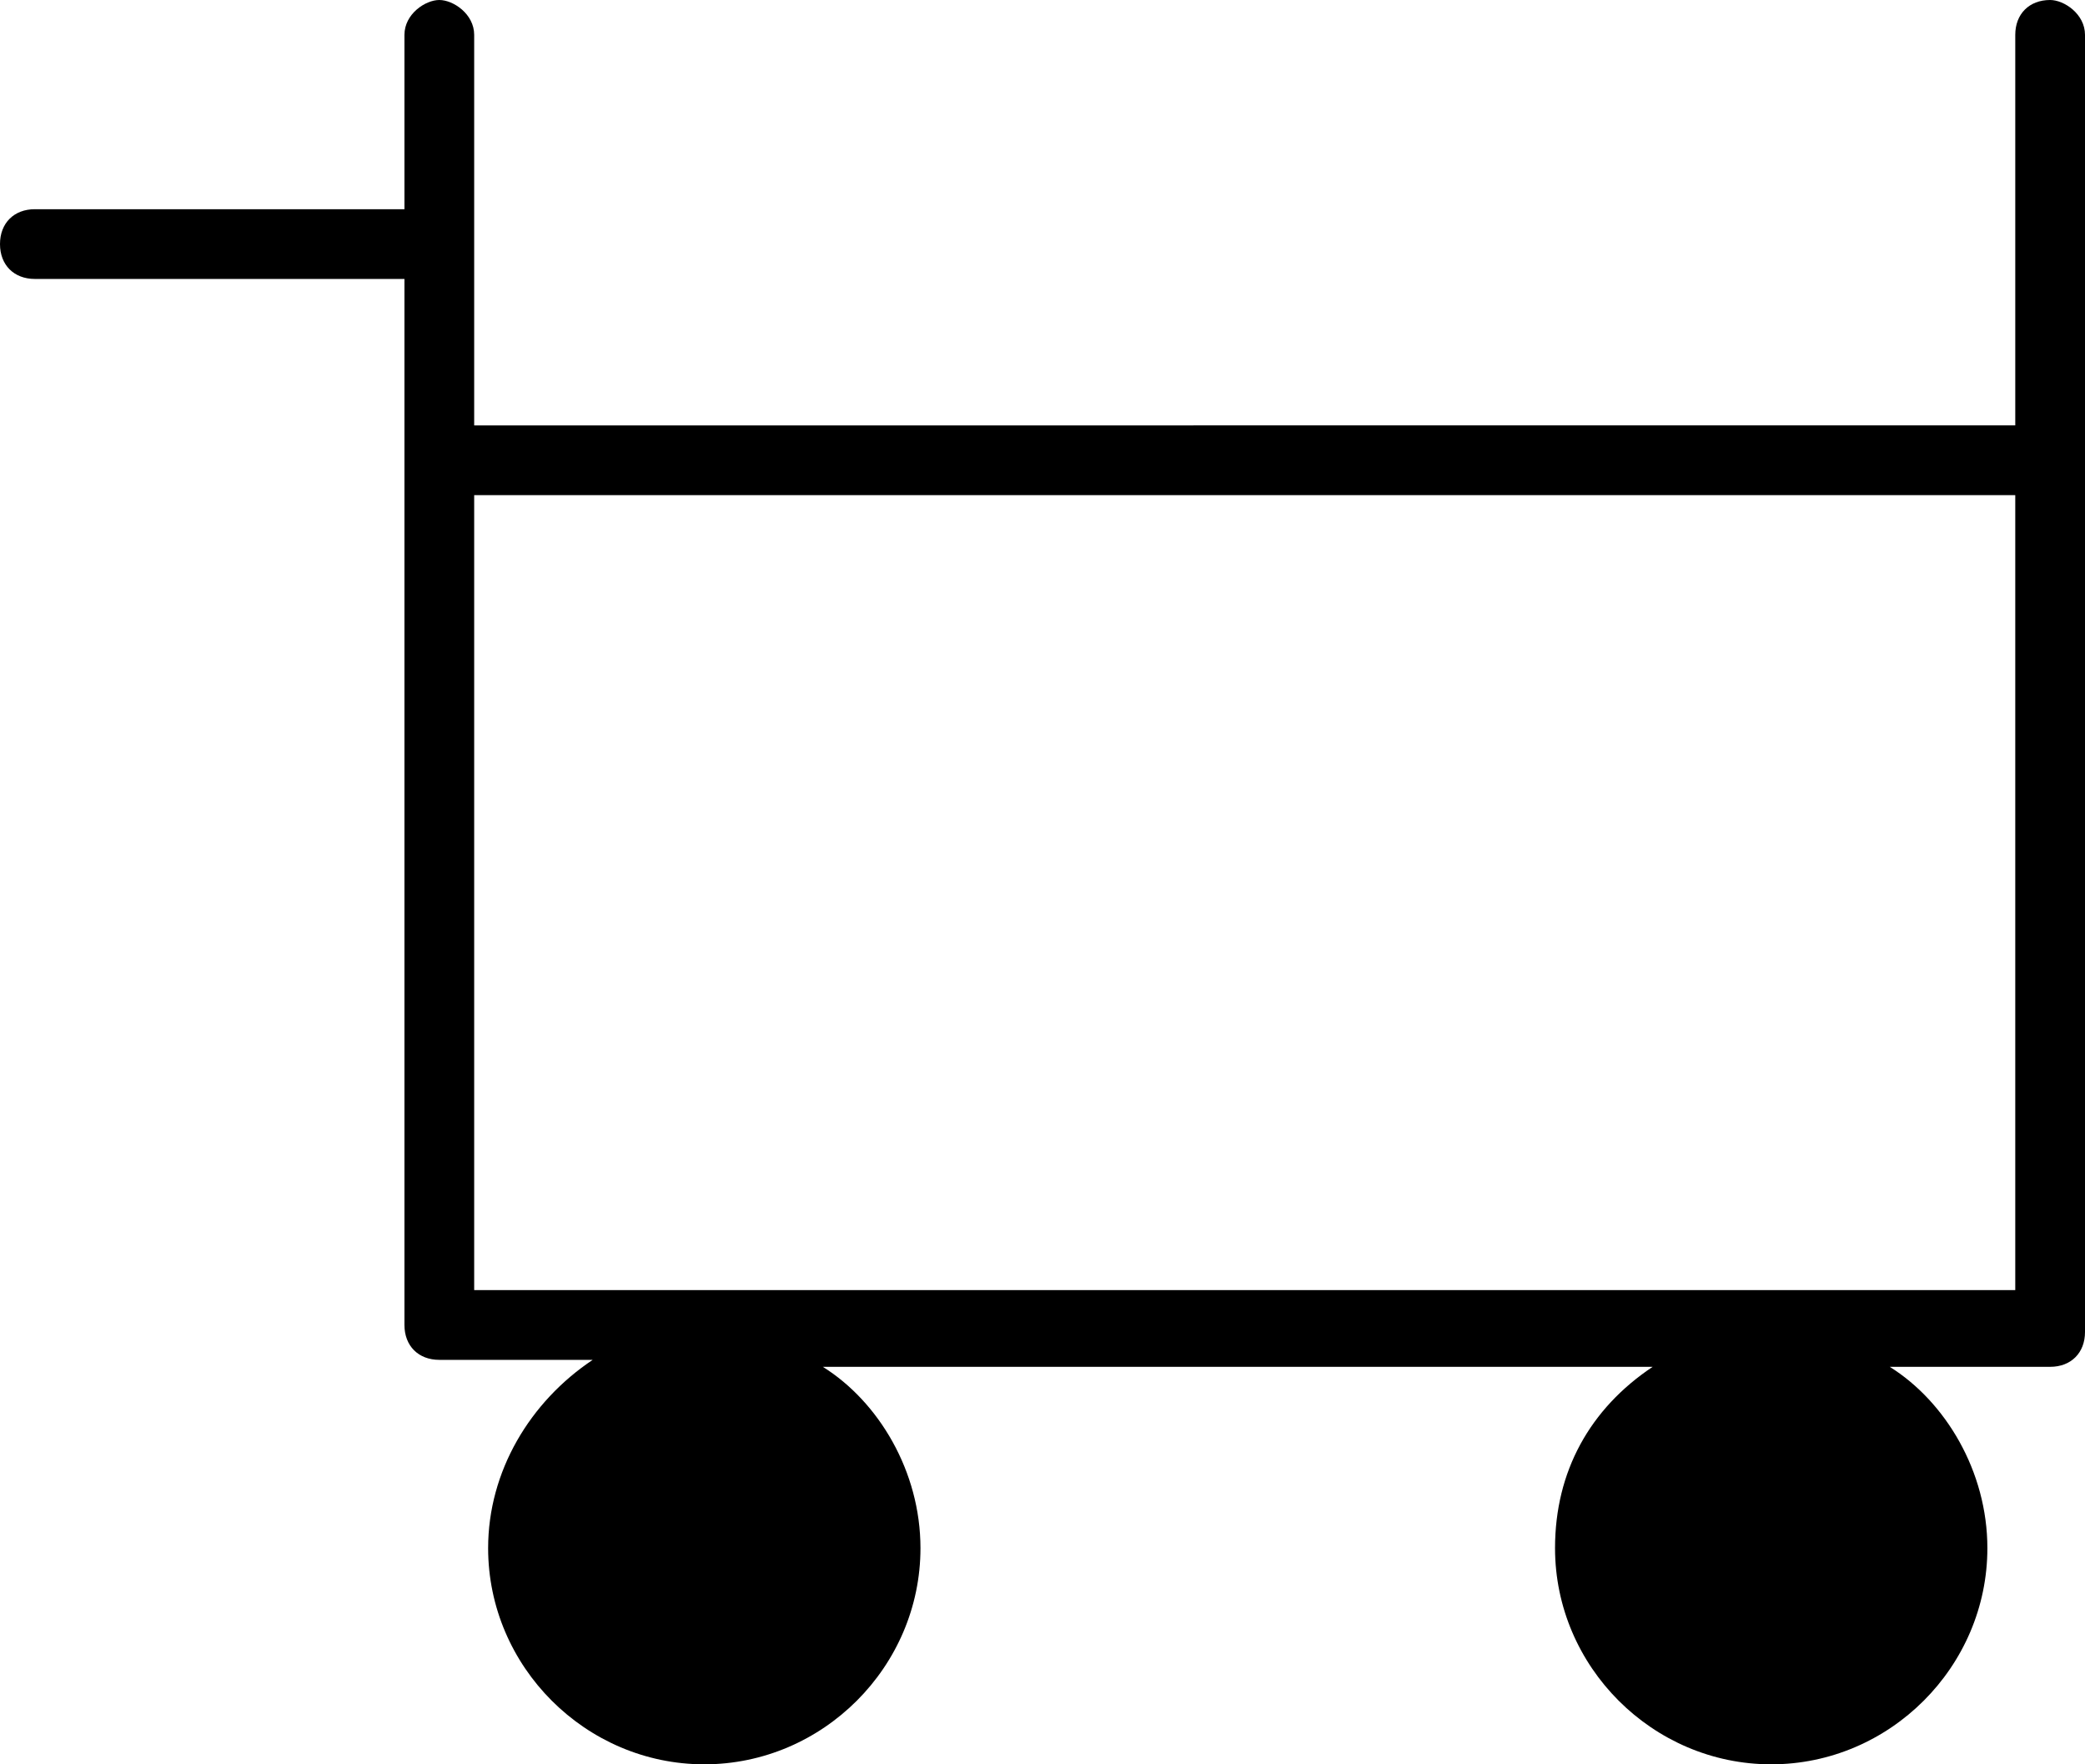 <?xml version="1.0" encoding="utf-8"?>
<!-- Generator: Adobe Illustrator 25.0.1, SVG Export Plug-In . SVG Version: 6.00 Build 0)  -->
<svg version="1.1" id="Capa_1" xmlns="http://www.w3.org/2000/svg" xmlns:xlink="http://www.w3.org/1999/xlink" x="0px" y="0px"
	 viewBox="0 0 29.9 25.3" style="enable-background:new 0 0 29.9 25.3;" xml:space="preserve">
<path d="M29.4,0c-0.3,0-0.5,0.2-0.5,0.5v5.6H6.8V0.5C6.8,0.2,6.5,0,6.3,0S5.8,0.2,5.8,0.5V3H0.5C0.2,3,0,3.2,0,3.5S0.2,4,0.5,4h5.3
	V19c0,0.3,0.2,0.5,0.5,0.5h2.2C7.6,20.1,7,21.1,7,22.2c0,1.7,1.4,3.1,3.1,3.1s3.1-1.4,3.1-3.1c0-1.1-0.6-2.1-1.4-2.6h11.9
	c-0.9,0.6-1.4,1.5-1.4,2.6c0,1.7,1.4,3.1,3.1,3.1c1.7,0,3.1-1.4,3.1-3.1c0-1.1-0.6-2.1-1.4-2.6h2.3c0.3,0,0.5-0.2,0.5-0.5V0.5
	C29.9,0.2,29.6,0,29.4,0z M6.8,18.5V7.1h22.1v11.4H6.8z"/>
</svg>
